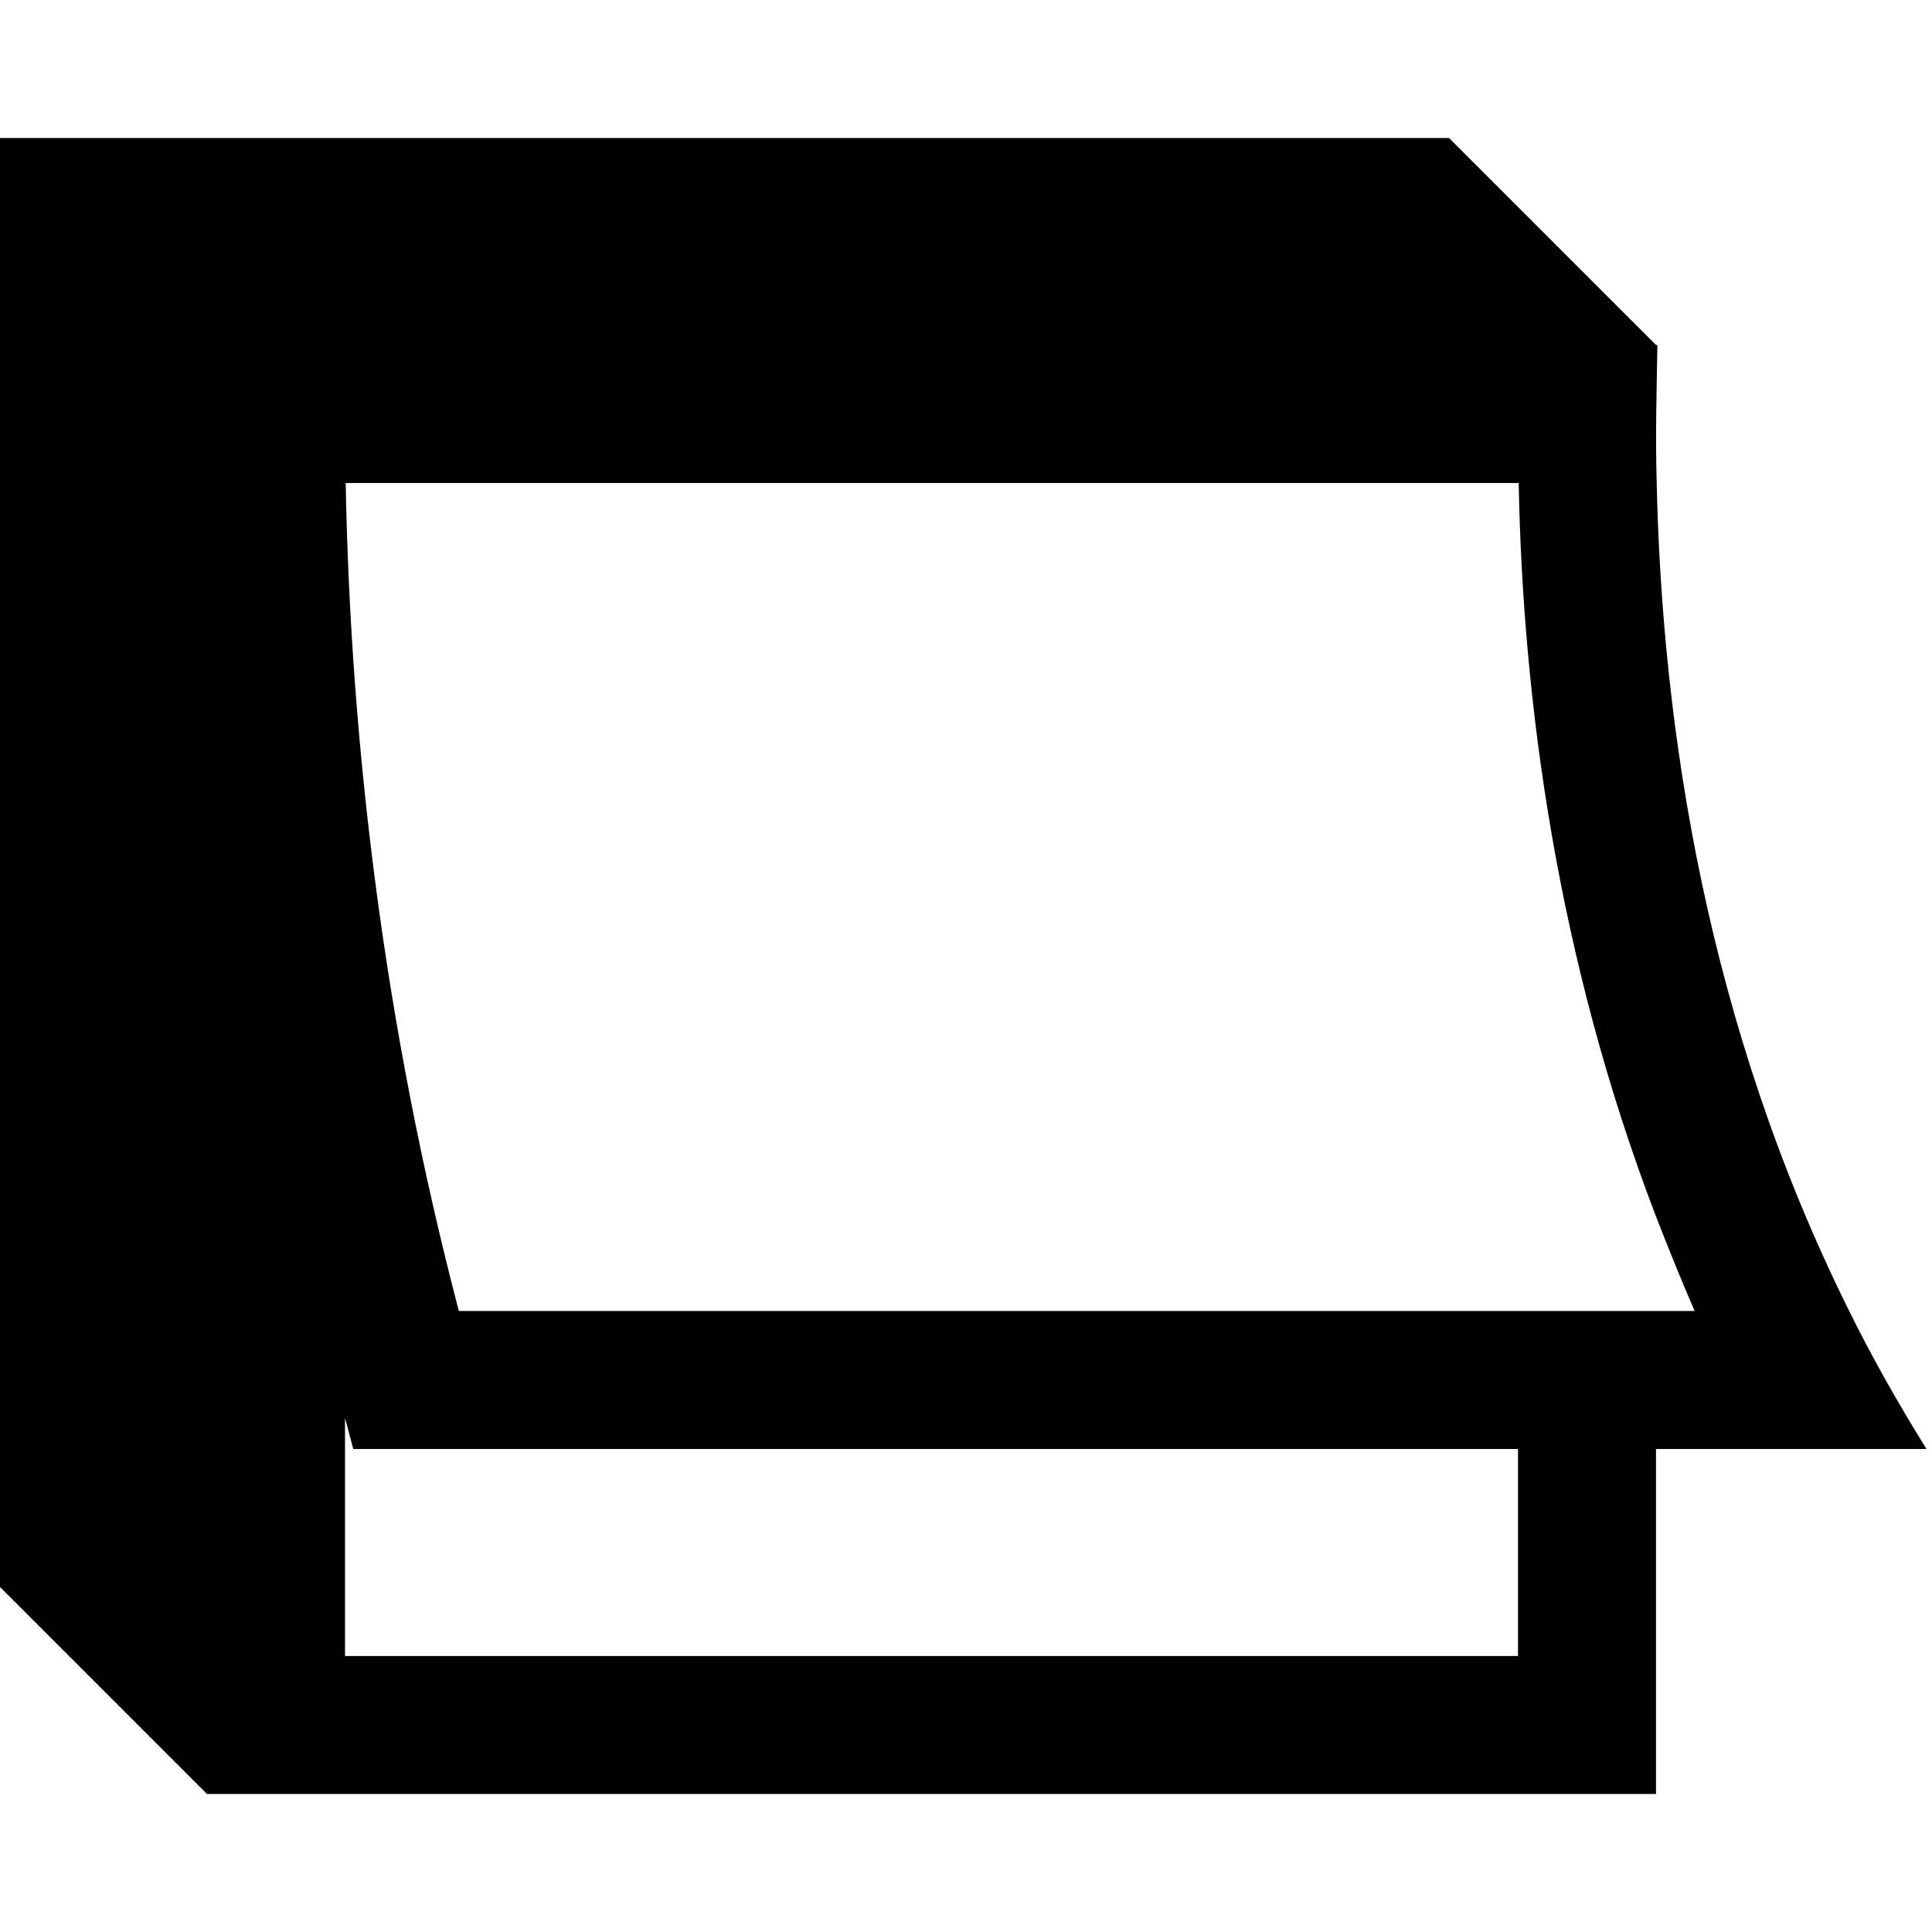 <?xml version="1.0" encoding="UTF-8"?>
<svg id="Layer_1" data-name="Layer 1" xmlns="http://www.w3.org/2000/svg" viewBox="0 0 28 28">
  <path d="m26.8,19c-2.06-4.14-2.71-8.43-2.79-12-.02-.7,0-1.36.01-2h-.02l-1.65-1.65-1.35-1.35H0v21l3,3h21v-5h3.92c-.41-.66-.79-1.33-1.12-2Zm-4.8,5H5v-3.45c.04.15.08.3.12.45h16.88v3Zm2-5H6.65c-1.08-4.12-1.57-8.2-1.64-12h17c.06,3.18.56,6.9,1.99,10.63.18.46.36.91.56,1.37h-.56Z"/>
</svg>